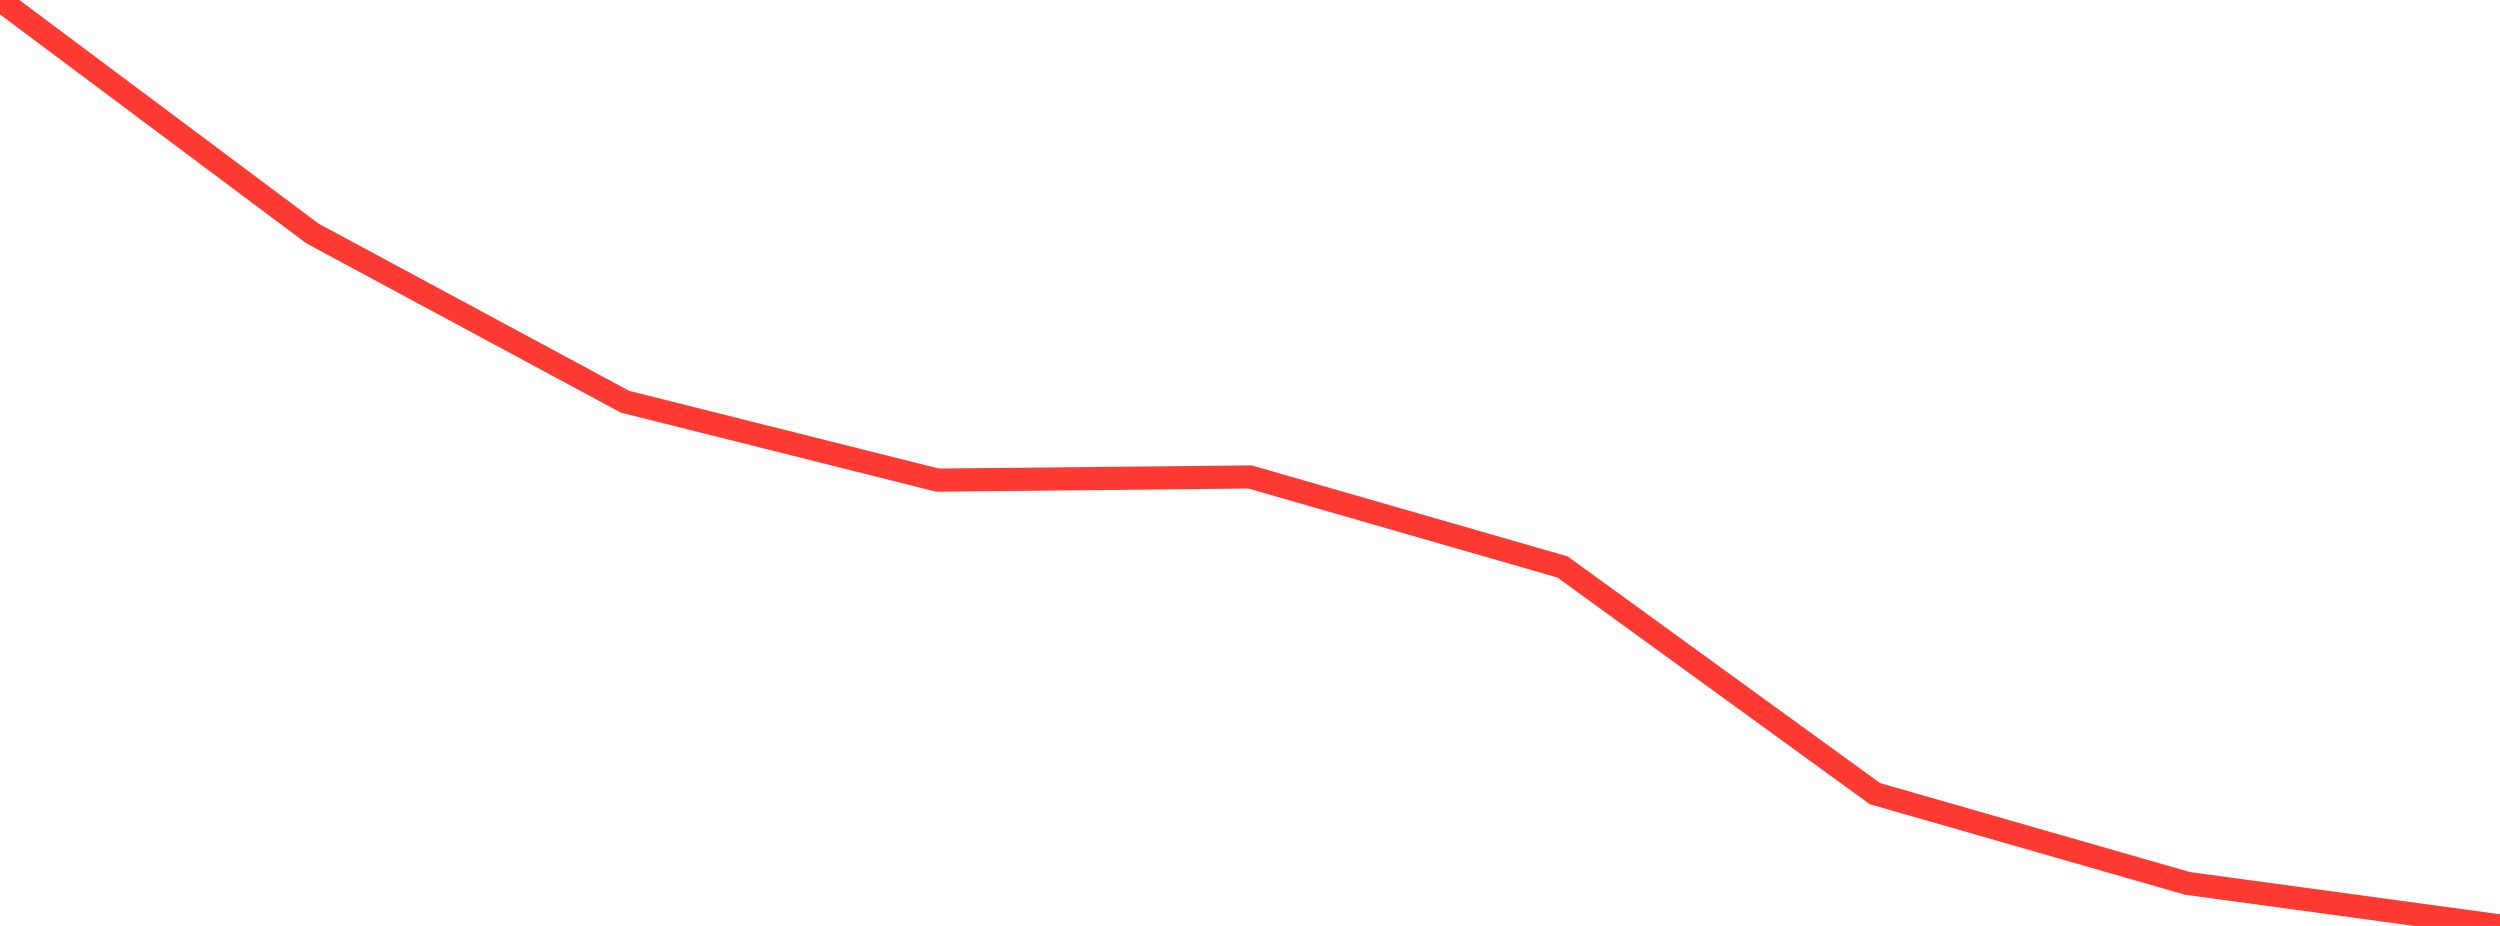<?xml version="1.0" standalone="no"?>
<!DOCTYPE svg PUBLIC "-//W3C//DTD SVG 1.1//EN" "http://www.w3.org/Graphics/SVG/1.1/DTD/svg11.dtd">

<svg width="135" height="50" viewBox="0 0 135 50" preserveAspectRatio="none" 
  xmlns="http://www.w3.org/2000/svg"
  xmlns:xlink="http://www.w3.org/1999/xlink">


<polyline points="0.0, 0.0 16.875, 12.609 33.75, 21.694 50.625, 25.926 67.5, 25.756 84.375, 30.615 101.25, 42.859 118.125, 47.703 135.0, 50.0" fill="none" stroke="#ff3a33" stroke-width="1.25"/>

</svg>